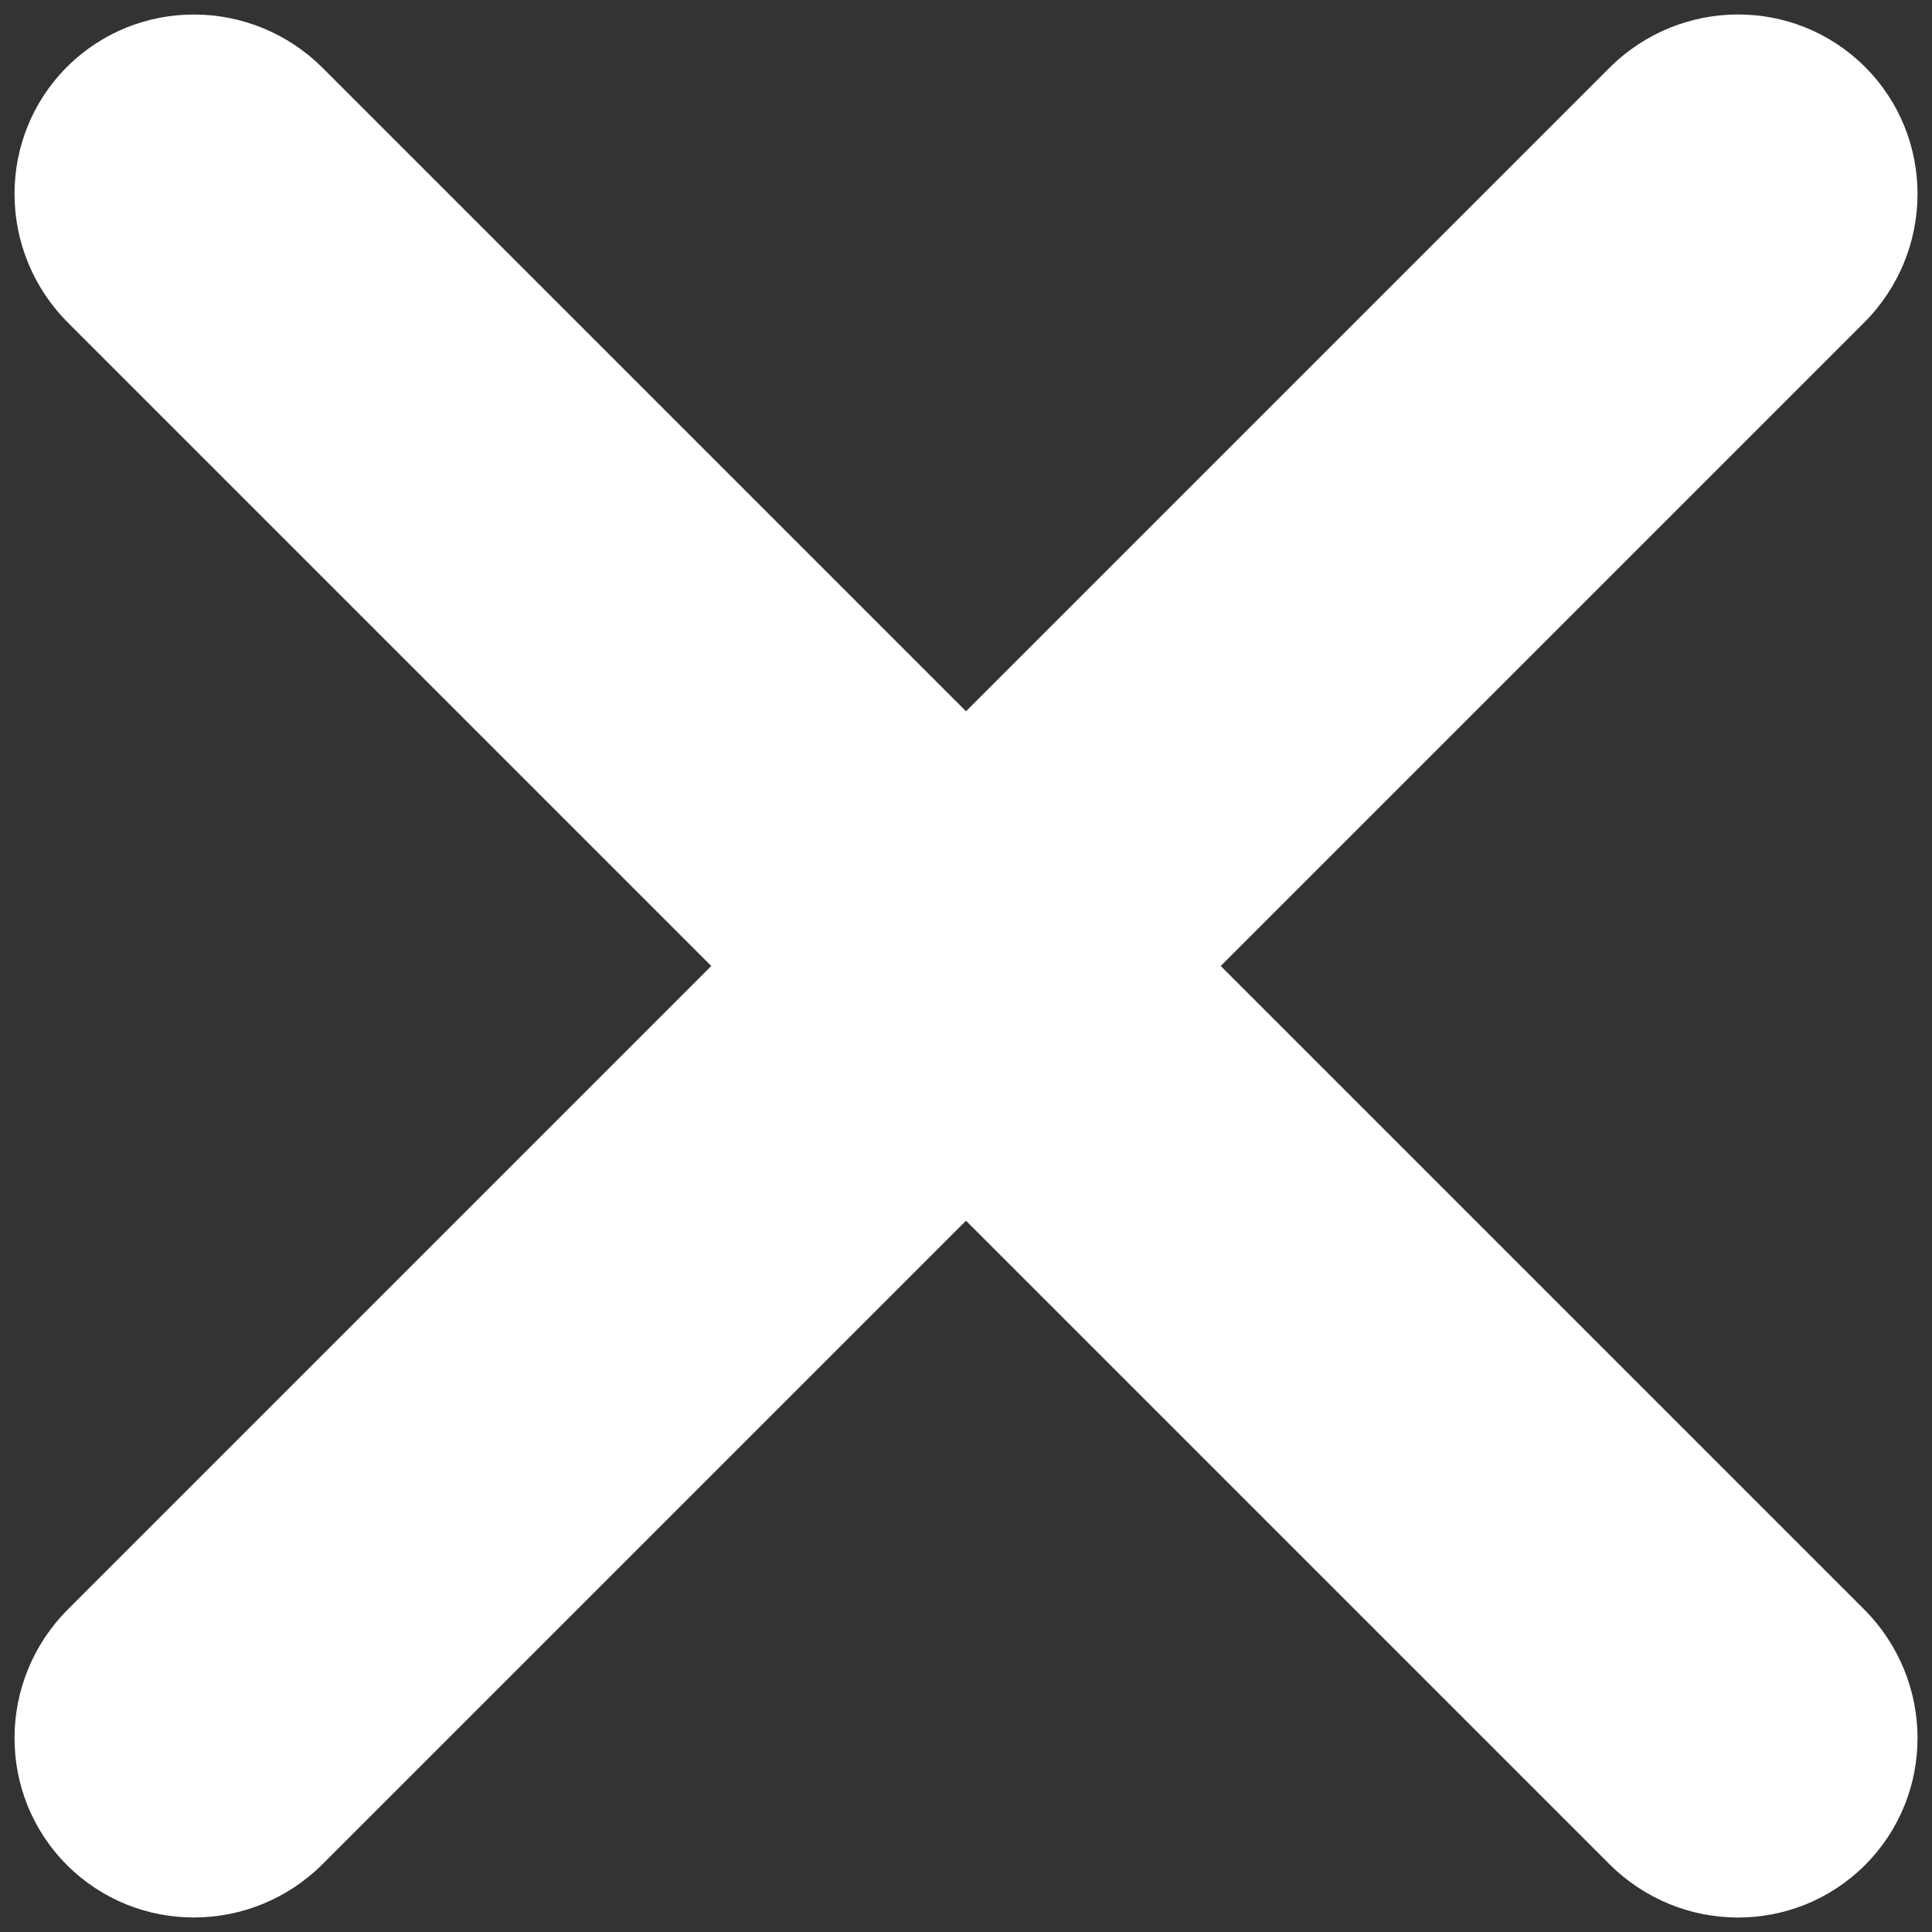 <?xml version="1.0" encoding="UTF-8" standalone="no"?><!DOCTYPE svg PUBLIC "-//W3C//DTD SVG 1.1//EN" "http://www.w3.org/Graphics/SVG/1.1/DTD/svg11.dtd"><svg width="100%" height="100%" viewBox="0 0 32 32" version="1.1" xmlns="http://www.w3.org/2000/svg" xmlns:xlink="http://www.w3.org/1999/xlink" xml:space="preserve" xmlns:serif="http://www.serif.com/" style="fill-rule:evenodd;clip-rule:evenodd;stroke-linejoin:round;stroke-miterlimit:2;"><rect x="0" y="0" width="32" height="32" fill="#333333" stroke="none"/><g id="menuclose"><path id="menubutton" d="M1.109,30.891c-1.166,-1.167 -1.156,-3.063 0.018,-4.237l25.527,-25.527c1.176,-1.176 3.07,-1.184 4.237,-0.018c1.166,1.167 1.158,3.061 -0.018,4.237l-25.527,25.527c-1.174,1.174 -3.07,1.184 -4.237,0.018Z" style="fill:#fff;fill-rule:nonzero;"/><path id="menubutton1" serif:id="menubutton" d="M1.109,1.109c1.167,-1.166 3.063,-1.156 4.237,0.018l25.527,25.527c1.176,1.176 1.184,3.07 0.018,4.237c-1.167,1.166 -3.061,1.158 -4.237,-0.018l-25.527,-25.527c-1.174,-1.174 -1.184,-3.07 -0.018,-4.237Z" style="fill:#fff;fill-rule:nonzero;"/></g></svg>